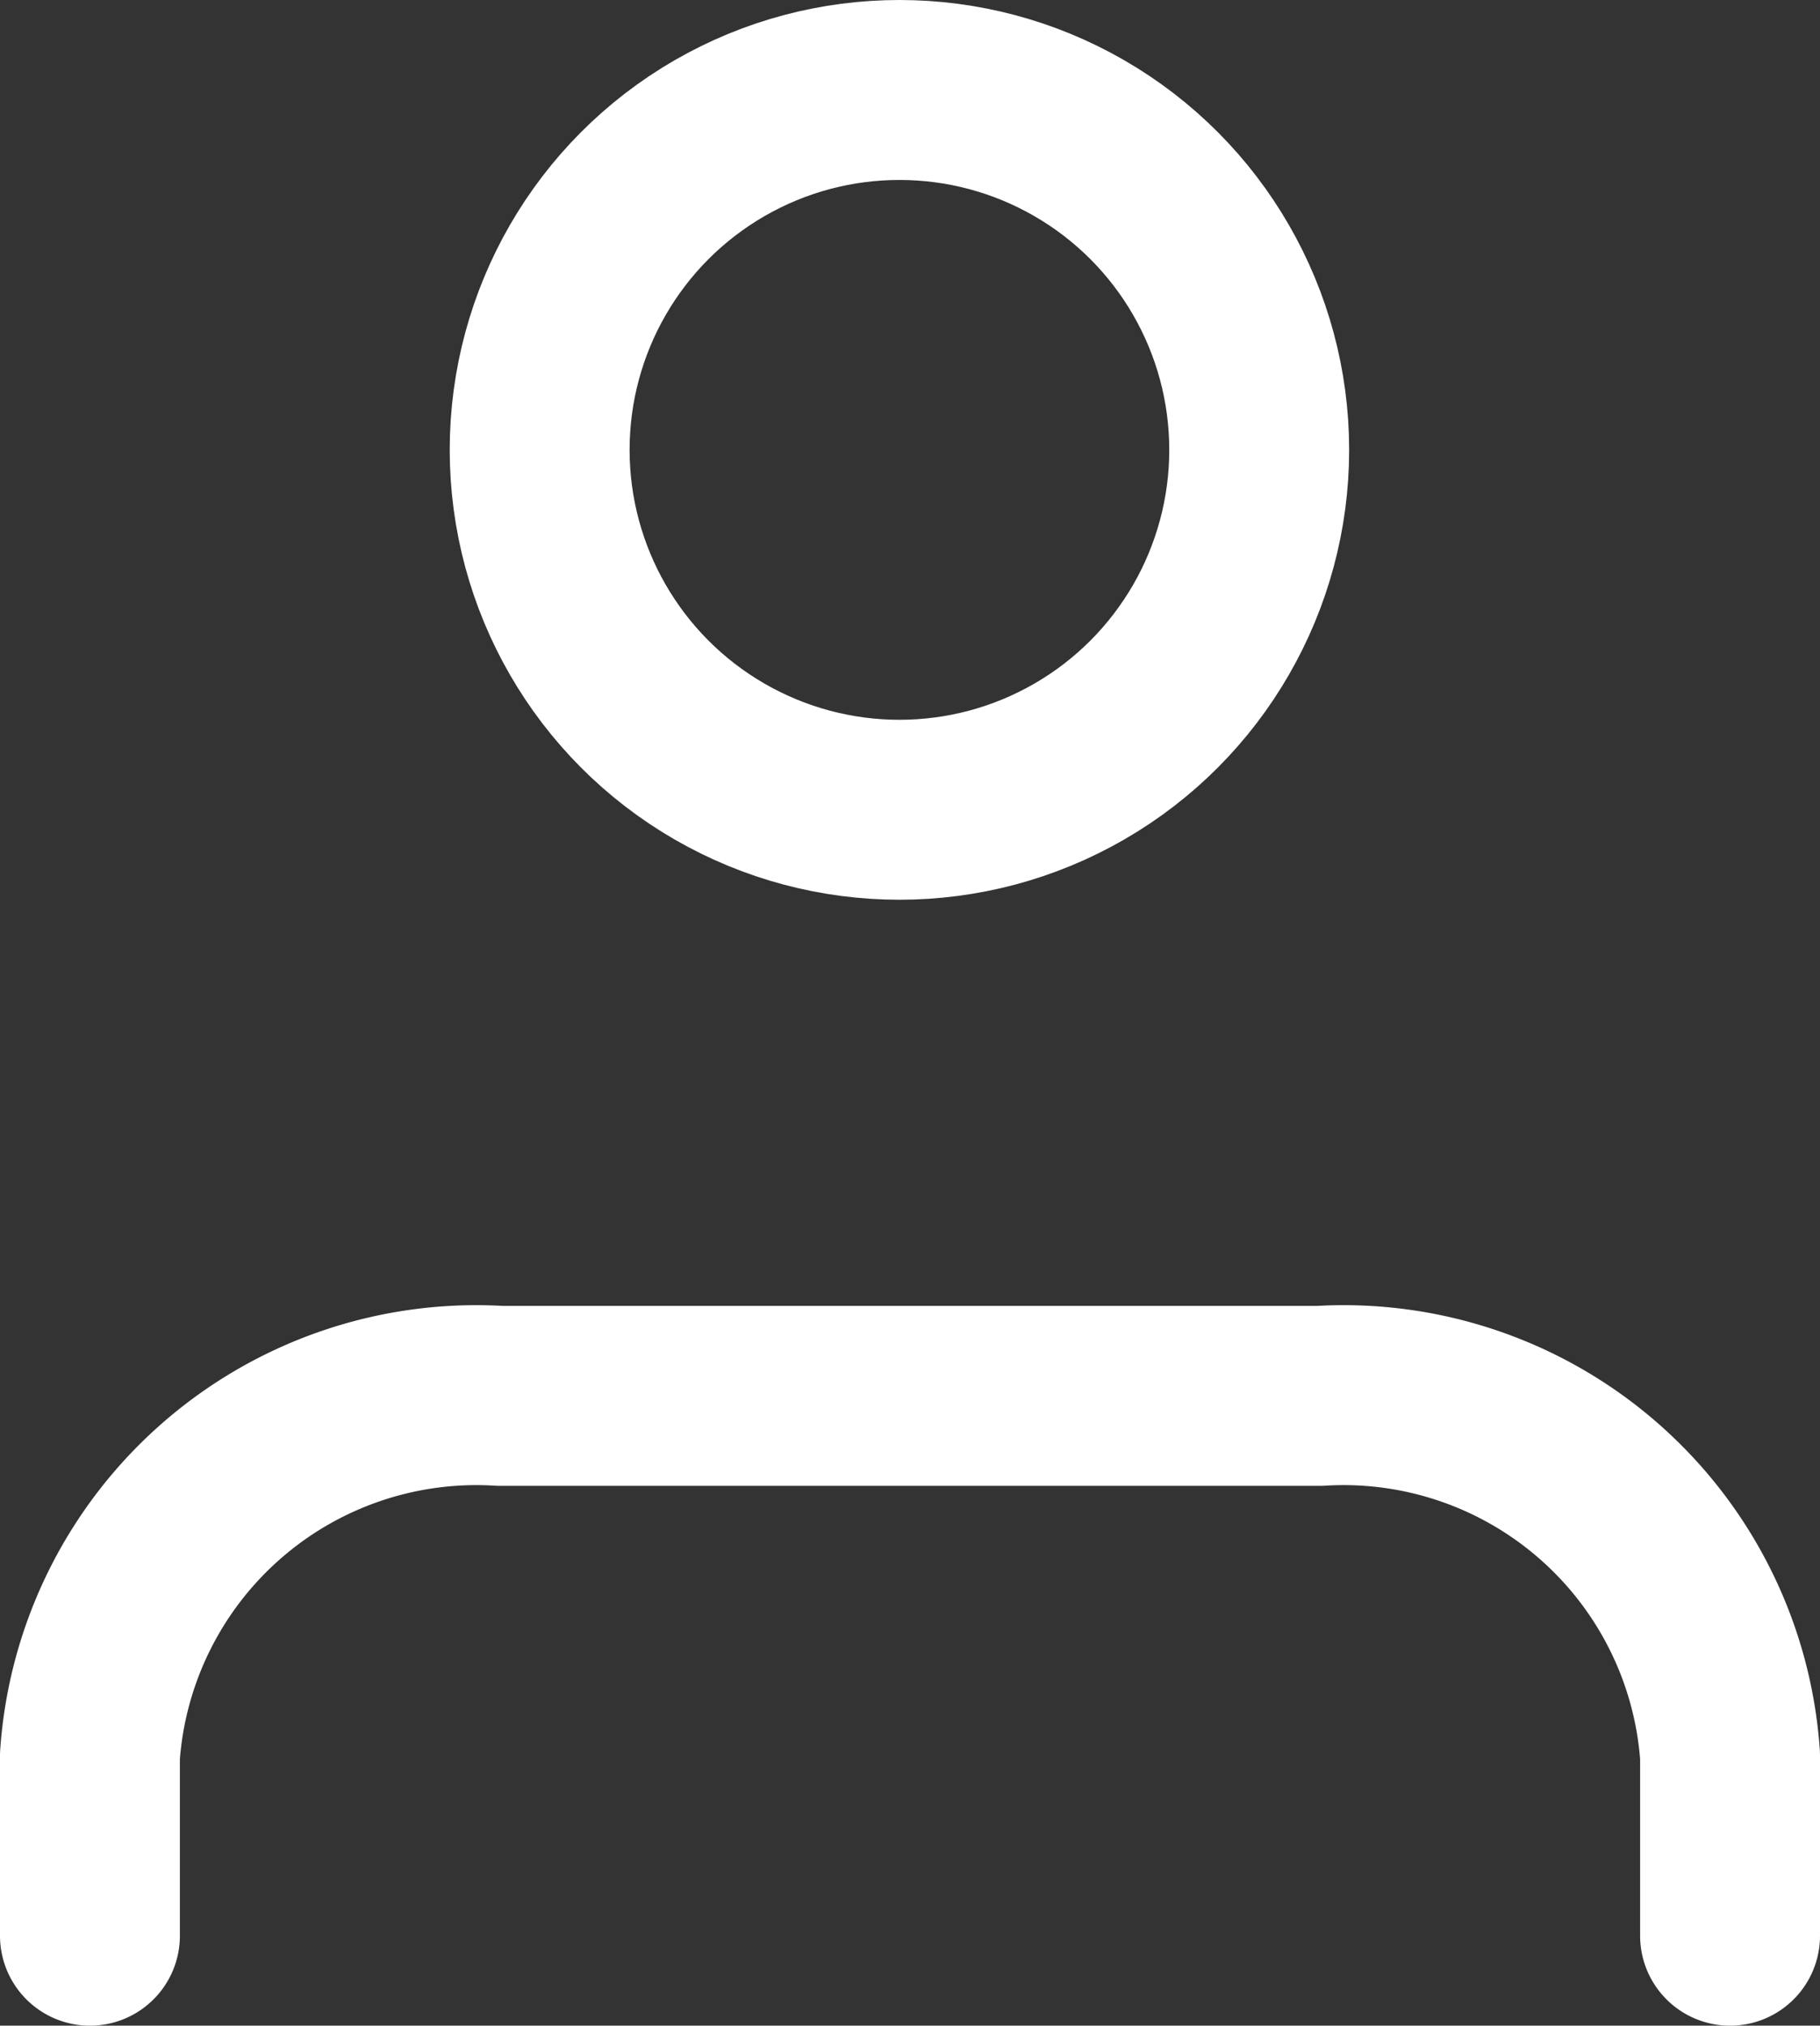 <svg xmlns="http://www.w3.org/2000/svg" width="20.235" height="22.514" viewBox="0 0 20.235 22.514">
  <rect x="0" y="0" width="20.235" height="22.514" fill="#333333" stroke="none"/>
  <g id="user_1_" data-name="user (1)" transform="translate(-3 -2)">
    <path id="Tracé_4103" data-name="Tracé 4103" d="M22.235,21V19a4.307,4.307,0,0,0-4.559-4H8.559A4.307,4.307,0,0,0,4,19v2" transform="translate(0 2.514)" fill="none" stroke="#fff" stroke-linecap="round" stroke-linejoin="round" stroke-width="2"/>
    <circle id="Ellipse_27" data-name="Ellipse 27" cx="4" cy="4" r="4" transform="translate(9 3)" fill="none" stroke="#fff" stroke-linecap="round" stroke-linejoin="round" stroke-width="2"/>
  </g>
</svg>
